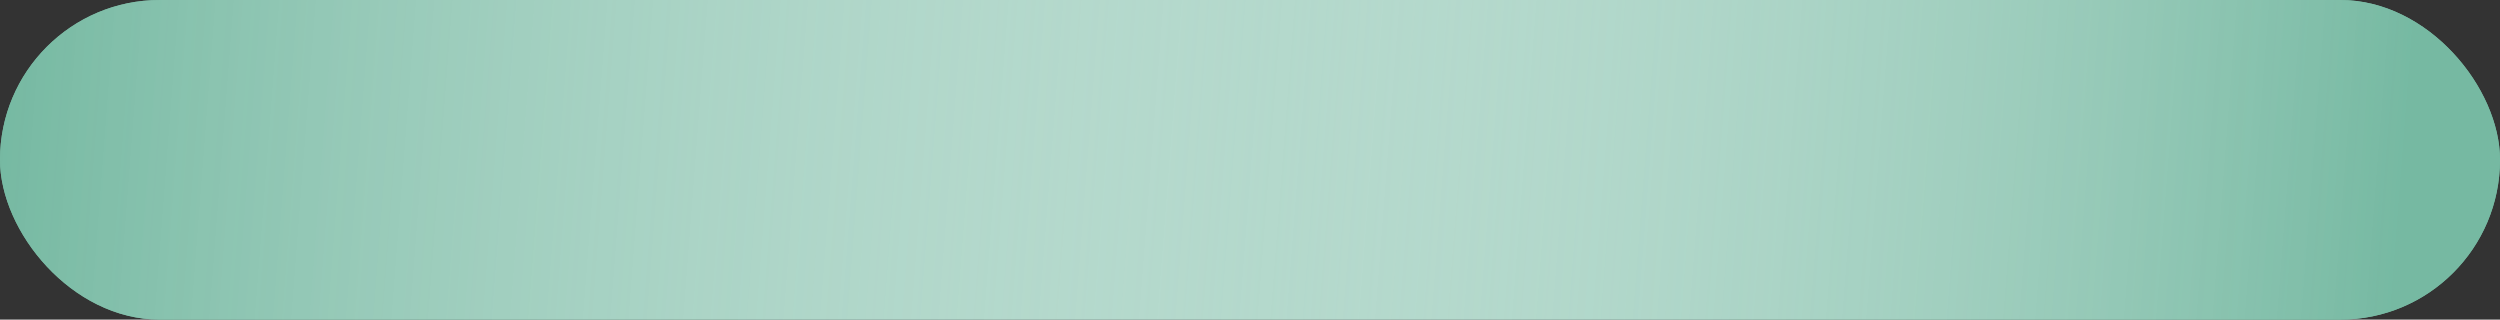 <?xml version="1.0" encoding="UTF-8"?> <svg xmlns="http://www.w3.org/2000/svg" width="352" height="45" viewBox="0 0 352 45" fill="none"><rect x="0" y="0" width="352" height="45" fill="#333333" stroke="none"/> <rect width="352" height="45" rx="22.5" fill="#76B9A2"></rect> <rect width="352" height="45" rx="22.5" fill="url(#paint0_linear_434_55)"></rect> <defs> <linearGradient id="paint0_linear_434_55" x1="-2.04775e-06" y1="19" x2="337" y2="45" gradientUnits="userSpaceOnUse"> <stop stop-color="#76B9A2"></stop> <stop offset="0.531" stop-color="white" stop-opacity="0.45"></stop> <stop offset="1" stop-color="#76B9A2"></stop> </linearGradient> </defs> </svg> 